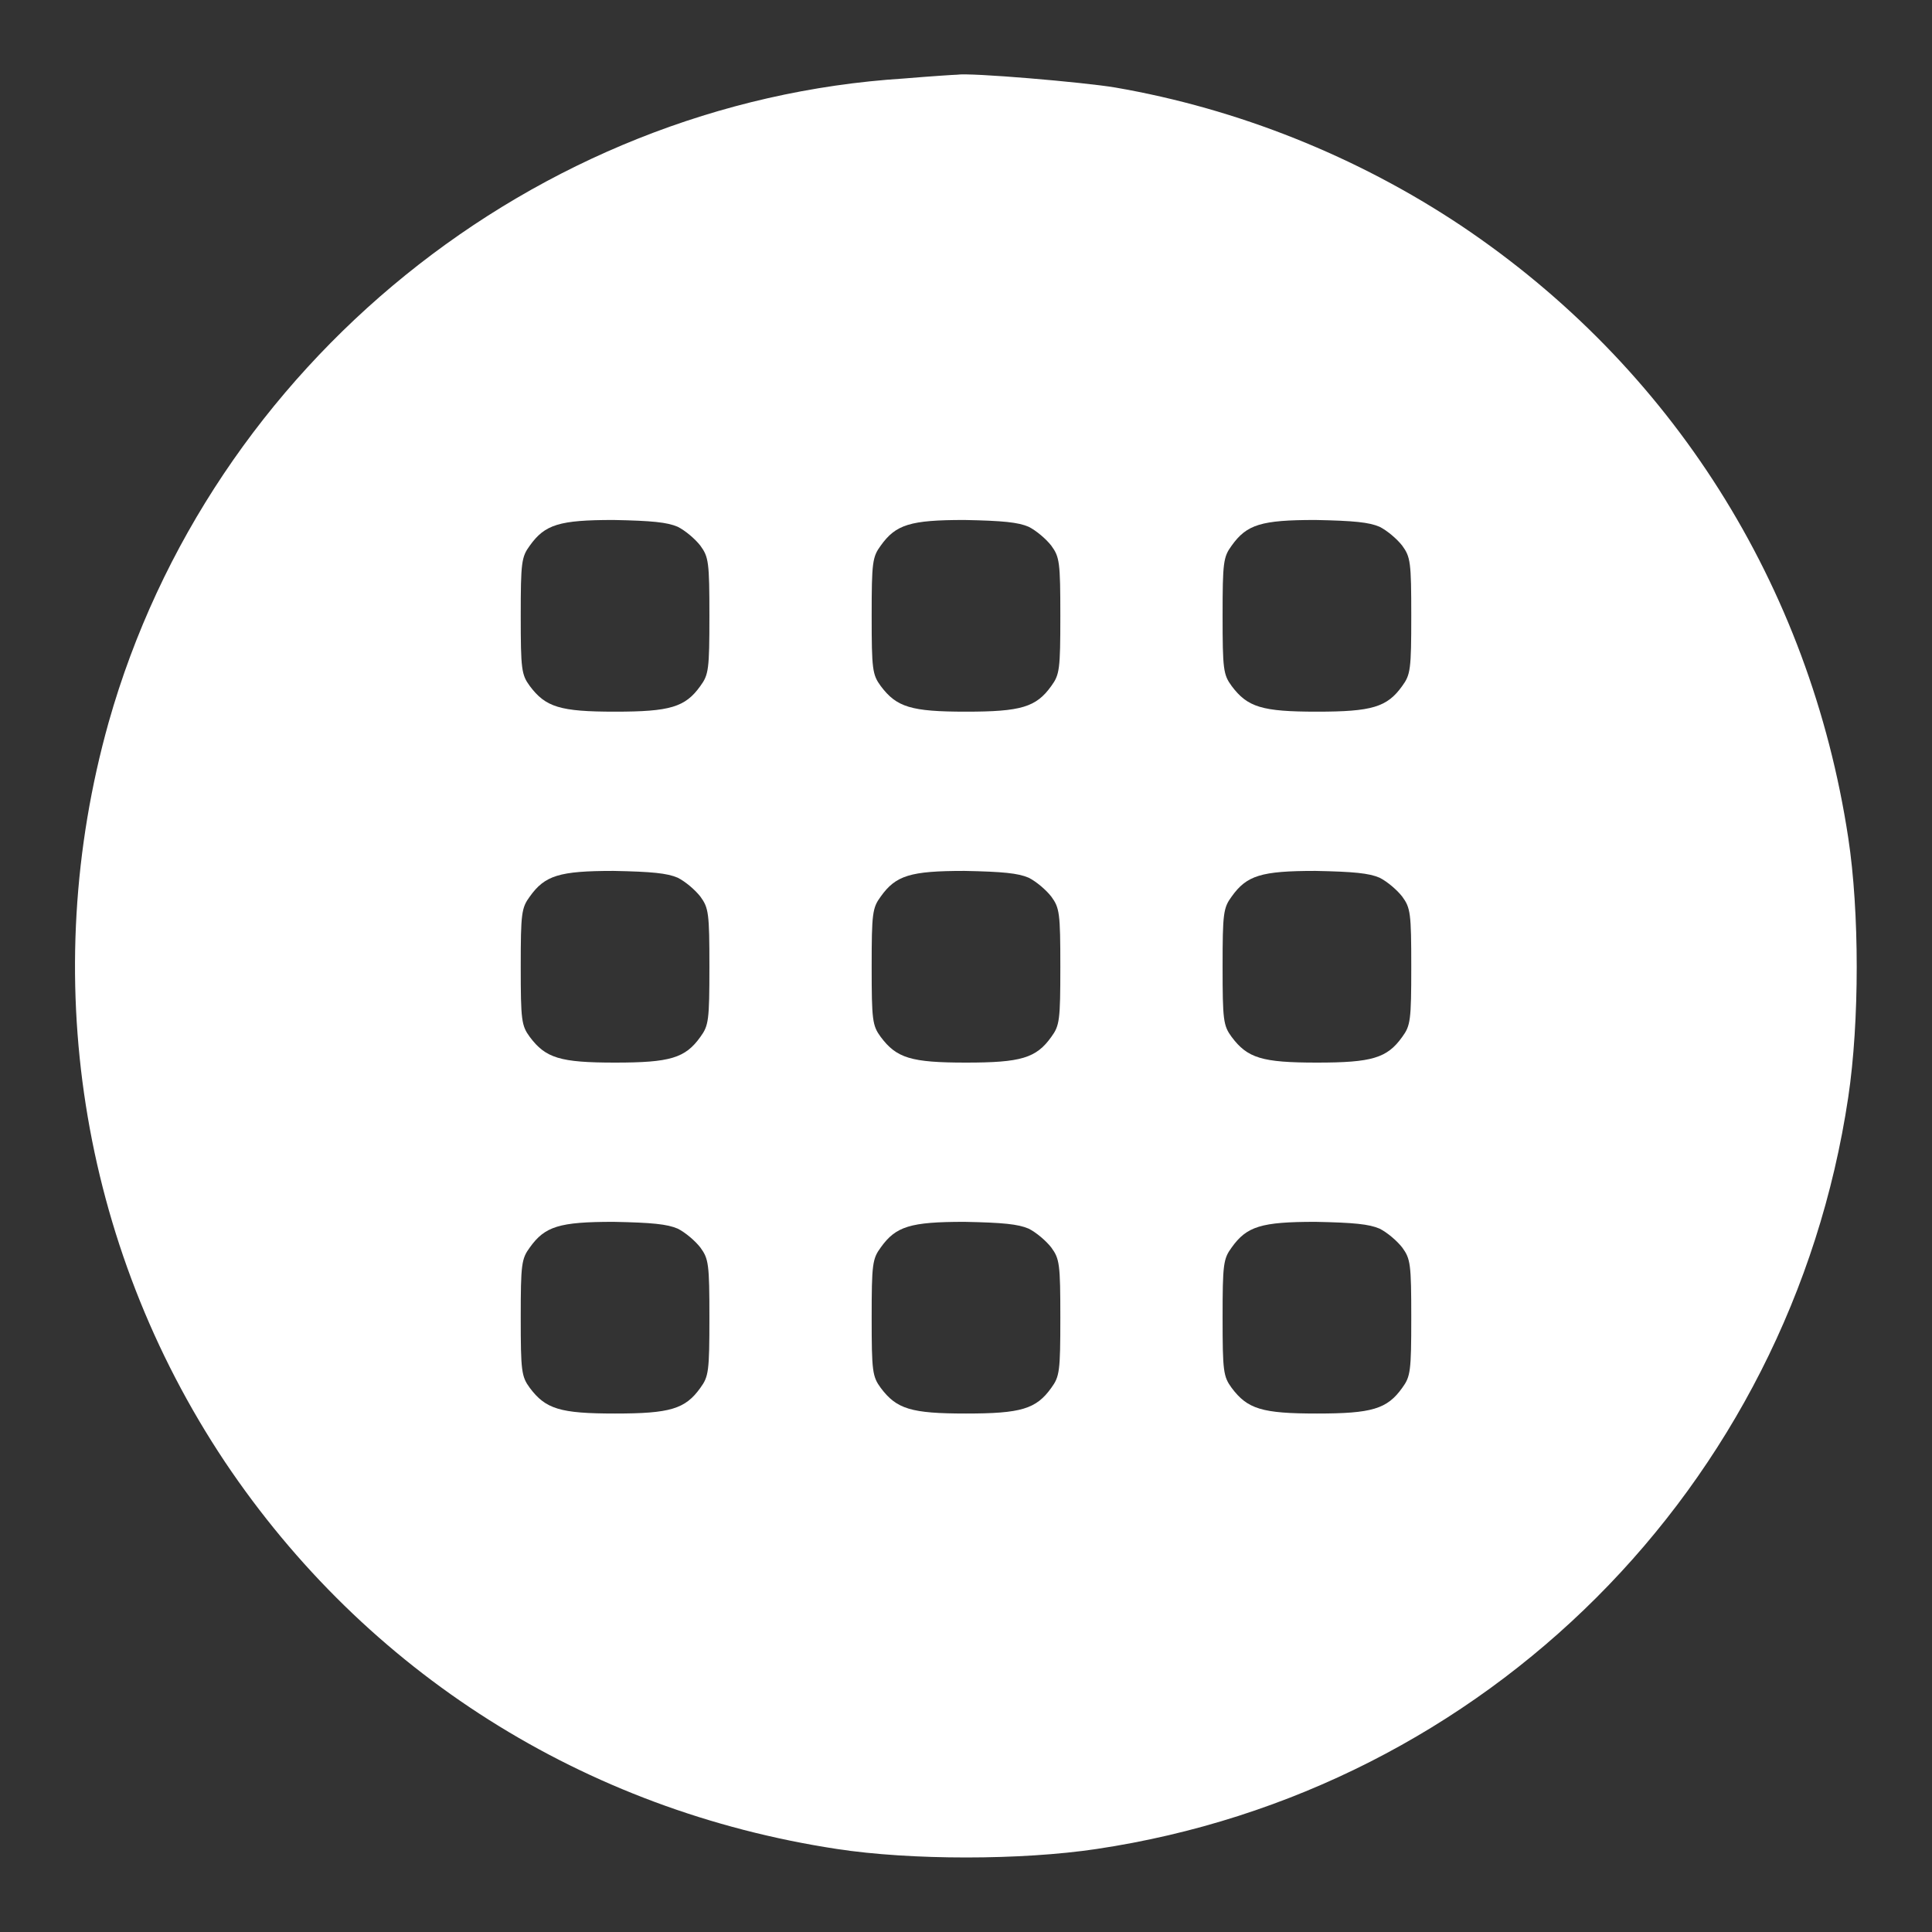 <?xml version="1.0" encoding="utf-8"?>
<!-- Svg Vector Icons : http://www.onlinewebfonts.com/icon -->
<!DOCTYPE svg PUBLIC "-//W3C//DTD SVG 1.1//EN" "http://www.w3.org/Graphics/SVG/1.1/DTD/svg11.dtd">
<svg version="1.1" xmlns="http://www.w3.org/2000/svg" xmlns:xlink="http://www.w3.org/1999/xlink" x="0px" y="0px" viewBox="0 0 256 256" enable-background="new 0 0 256 256" xml:space="preserve">
<rect x="0" y="0" width="256" height="256" fill="#333333" stroke="none"/>
<g><g><g><path fill="#ffffff" d="M119.8,10.4c-49,3.1-92,37.9-105.4,85.3c-9.4,33.5-3.8,69.2,15.4,98c18.7,27.9,47.6,46.2,81.1,51.3c9.8,1.5,24.4,1.5,34.4,0c51.6-7.7,91.9-48,99.6-99.6c1.5-10,1.5-24.6,0-34.4c-5.1-33.5-23.4-62.4-51.3-81.1c-13.8-9.2-29.6-15.5-45.8-18.3c-4.1-0.7-19.3-2-21-1.7C126.5,9.9,123.4,10.1,119.8,10.4z M89.8,69.8c1,0.5,2.3,1.6,3,2.5c1.1,1.5,1.2,2.2,1.2,9.3s-0.1,7.8-1.2,9.3c-2,2.8-4,3.4-11.3,3.4c-7.3,0-9.2-0.6-11.3-3.4c-1.1-1.5-1.2-2.2-1.2-9.3s0.1-7.8,1.2-9.3c2-2.8,3.9-3.4,11.1-3.4C86.4,69,88.4,69.2,89.8,69.8z M136.3,69.8c1,0.5,2.3,1.6,3,2.5c1.1,1.5,1.2,2.2,1.2,9.3s-0.1,7.8-1.2,9.3c-2,2.8-4,3.4-11.3,3.4c-7.3,0-9.2-0.6-11.3-3.4c-1.1-1.5-1.2-2.2-1.2-9.3s0.1-7.8,1.2-9.3c2-2.8,3.9-3.4,11.1-3.4C132.9,69,134.9,69.2,136.3,69.8z M182.8,69.8c1,0.5,2.3,1.6,3,2.5c1.1,1.5,1.2,2.2,1.2,9.3s-0.1,7.8-1.2,9.3c-2,2.8-4,3.4-11.3,3.4c-7.3,0-9.2-0.6-11.3-3.4c-1.1-1.5-1.2-2.2-1.2-9.3s0.1-7.8,1.2-9.3c2-2.8,3.9-3.4,11.1-3.4C179.4,69,181.4,69.2,182.8,69.8z M89.8,116.3c1,0.5,2.3,1.6,3,2.5c1.1,1.5,1.2,2.2,1.2,9.3c0,7.1-0.1,7.8-1.2,9.3c-2,2.8-4,3.4-11.3,3.4c-7.3,0-9.2-0.6-11.3-3.4c-1.1-1.5-1.2-2.2-1.2-9.3c0-7.1,0.1-7.8,1.2-9.3c2-2.8,3.9-3.4,11.1-3.4C86.4,115.5,88.4,115.7,89.8,116.3z M136.3,116.3c1,0.5,2.3,1.6,3,2.5c1.1,1.5,1.2,2.2,1.2,9.3c0,7.1-0.1,7.8-1.2,9.3c-2,2.8-4,3.4-11.3,3.4c-7.3,0-9.2-0.6-11.3-3.4c-1.1-1.5-1.2-2.2-1.2-9.3c0-7.1,0.1-7.8,1.2-9.3c2-2.8,3.9-3.4,11.1-3.4C132.9,115.5,134.9,115.7,136.3,116.3z M182.8,116.3c1,0.5,2.3,1.6,3,2.5c1.1,1.5,1.2,2.2,1.2,9.3c0,7.1-0.1,7.8-1.2,9.3c-2,2.8-4,3.4-11.3,3.4c-7.3,0-9.2-0.6-11.3-3.4c-1.1-1.5-1.2-2.2-1.2-9.3c0-7.1,0.1-7.8,1.2-9.3c2-2.8,3.9-3.4,11.1-3.4C179.4,115.5,181.4,115.7,182.8,116.3z M89.8,162.8c1,0.5,2.3,1.6,3,2.5c1.1,1.5,1.2,2.2,1.2,9.3s-0.1,7.8-1.2,9.3c-2,2.8-4,3.4-11.3,3.4c-7.3,0-9.2-0.6-11.3-3.4c-1.1-1.5-1.2-2.2-1.2-9.3s0.1-7.8,1.2-9.3c2-2.8,3.9-3.4,11.1-3.4C86.4,162,88.4,162.2,89.8,162.8z M136.3,162.8c1,0.5,2.3,1.6,3,2.5c1.1,1.5,1.2,2.2,1.2,9.3s-0.1,7.8-1.2,9.3c-2,2.8-4,3.4-11.3,3.4c-7.3,0-9.2-0.6-11.3-3.4c-1.1-1.5-1.2-2.2-1.2-9.3s0.1-7.8,1.2-9.3c2-2.8,3.9-3.4,11.1-3.4C132.9,162,134.9,162.2,136.3,162.8z M182.8,162.8c1,0.5,2.3,1.6,3,2.5c1.1,1.5,1.2,2.2,1.2,9.3s-0.1,7.8-1.2,9.3c-2,2.8-4,3.4-11.3,3.4c-7.3,0-9.2-0.6-11.3-3.4c-1.1-1.5-1.2-2.2-1.2-9.3s0.1-7.8,1.2-9.3c2-2.8,3.9-3.4,11.1-3.4C179.4,162,181.4,162.2,182.8,162.8z"/></g></g></g>
</svg>